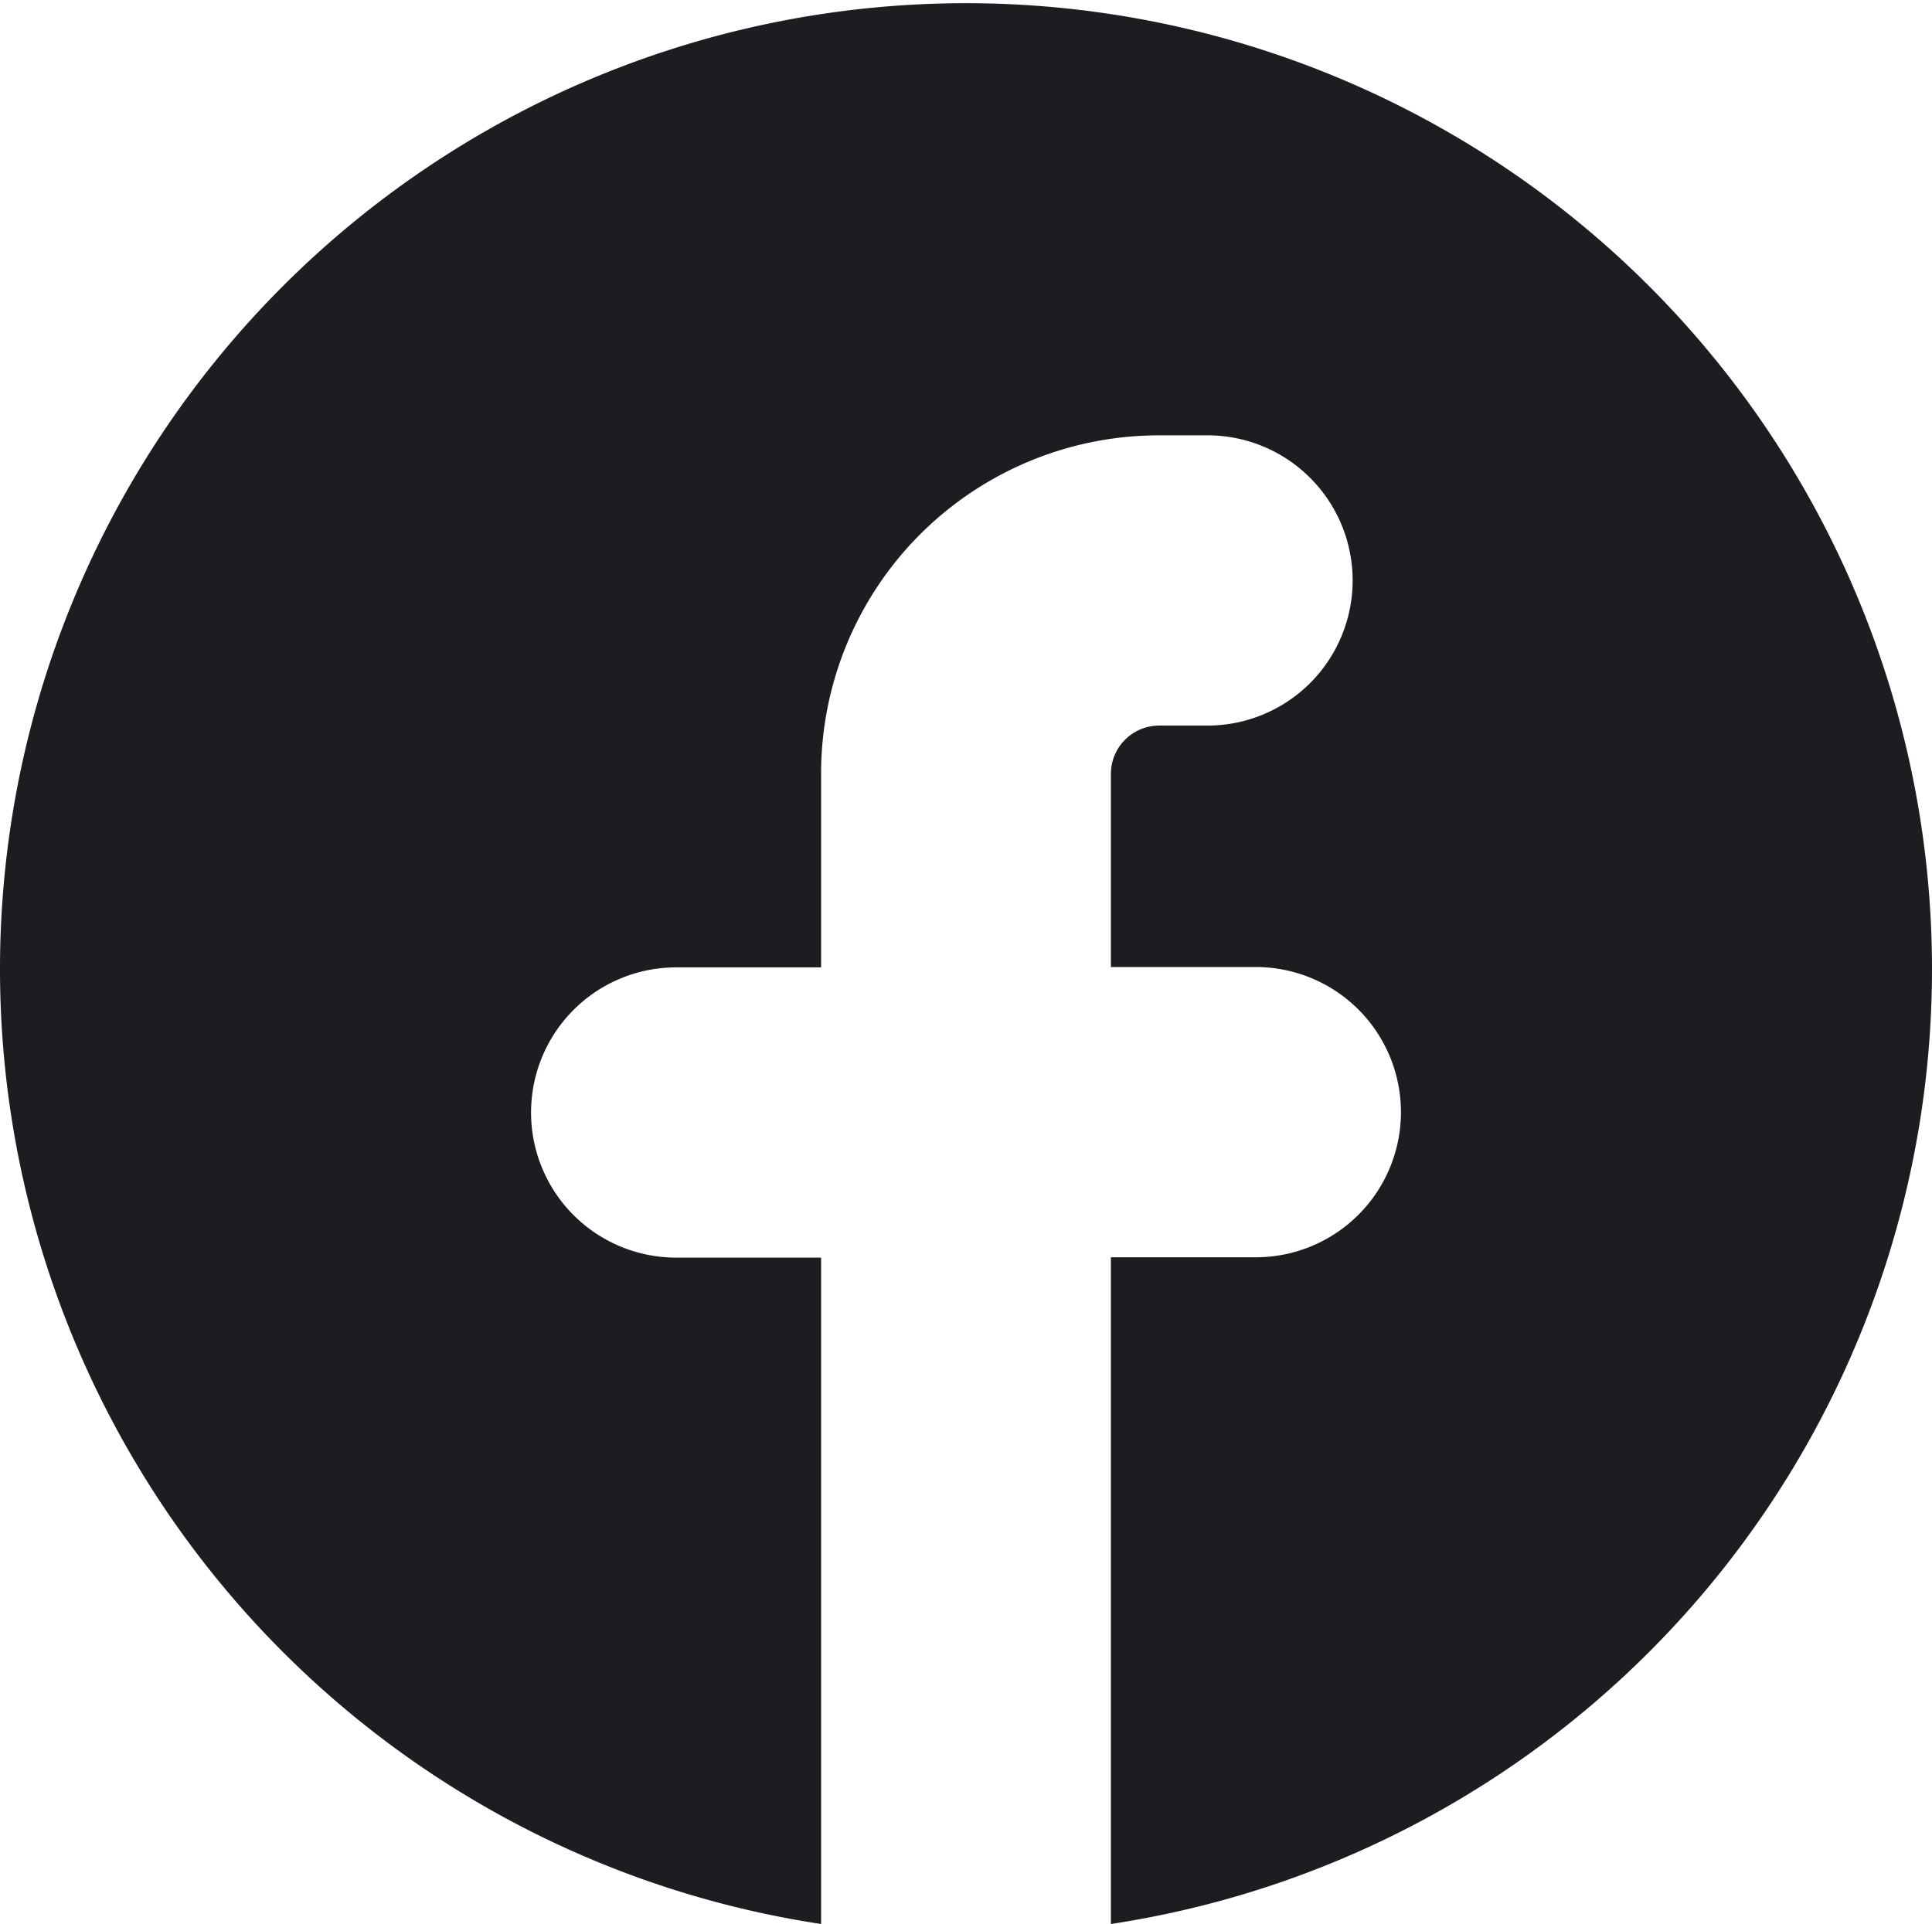 <svg xmlns="http://www.w3.org/2000/svg" width="28" height="27.888" viewBox="0 0 28 27.888">
  <path id="路径" d="M18.1,29.888a14,14,0,1,0-4.2,0V20.229H11.8a2.1,2.1,0,0,1,0-4.207h2.1v-2.8A4.9,4.9,0,0,1,18.8,8.31h.7a2.1,2.1,0,0,1,0,4.207h-.7a.7.7,0,0,0-.7.7v2.8h2.1a2.1,2.1,0,0,1,0,4.207H18.1Z" transform="translate(-2 -2)" fill="#1b1d20"/>
</svg>
